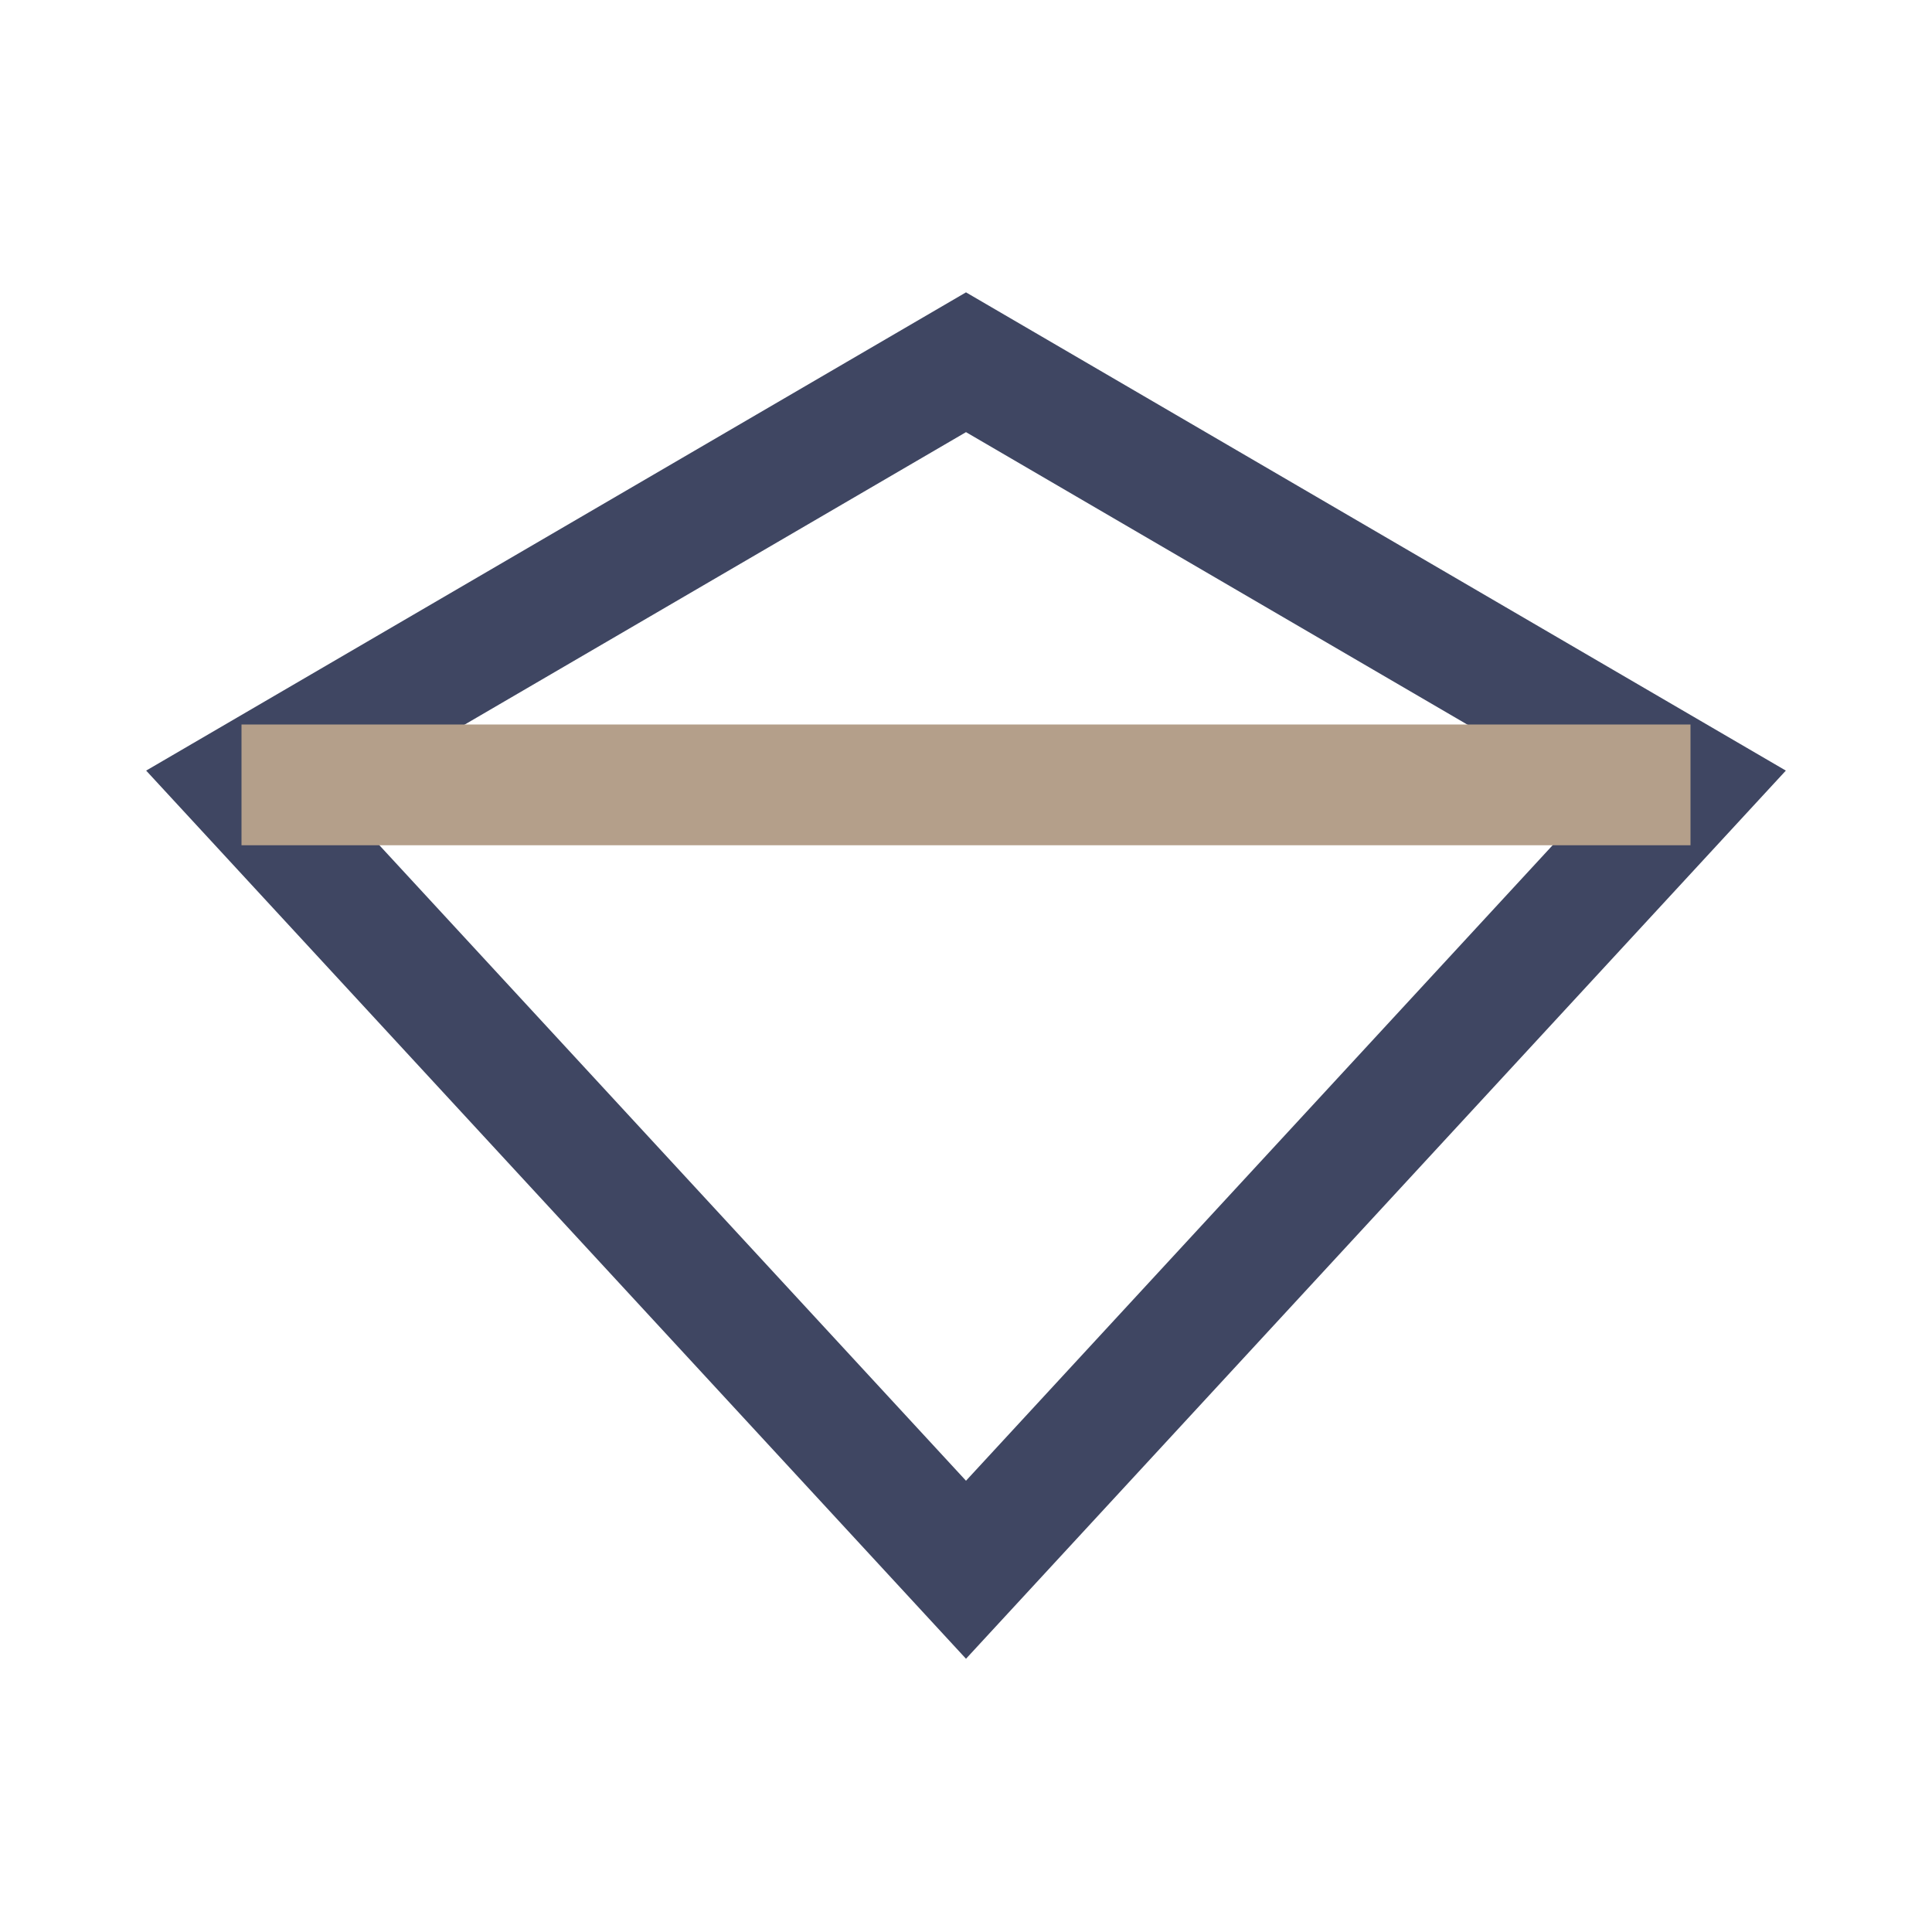 <?xml version="1.0" encoding="UTF-8"?>
<svg xmlns="http://www.w3.org/2000/svg" width="32" height="32" viewBox="0 0 32 32"><polygon points="16,6 28,13 16,26 4,13" fill="none" stroke="#3F4662" stroke-width="2"/><line x1="4" y1="13" x2="28" y2="13" stroke="#B49F8A" stroke-width="2"/></svg>
